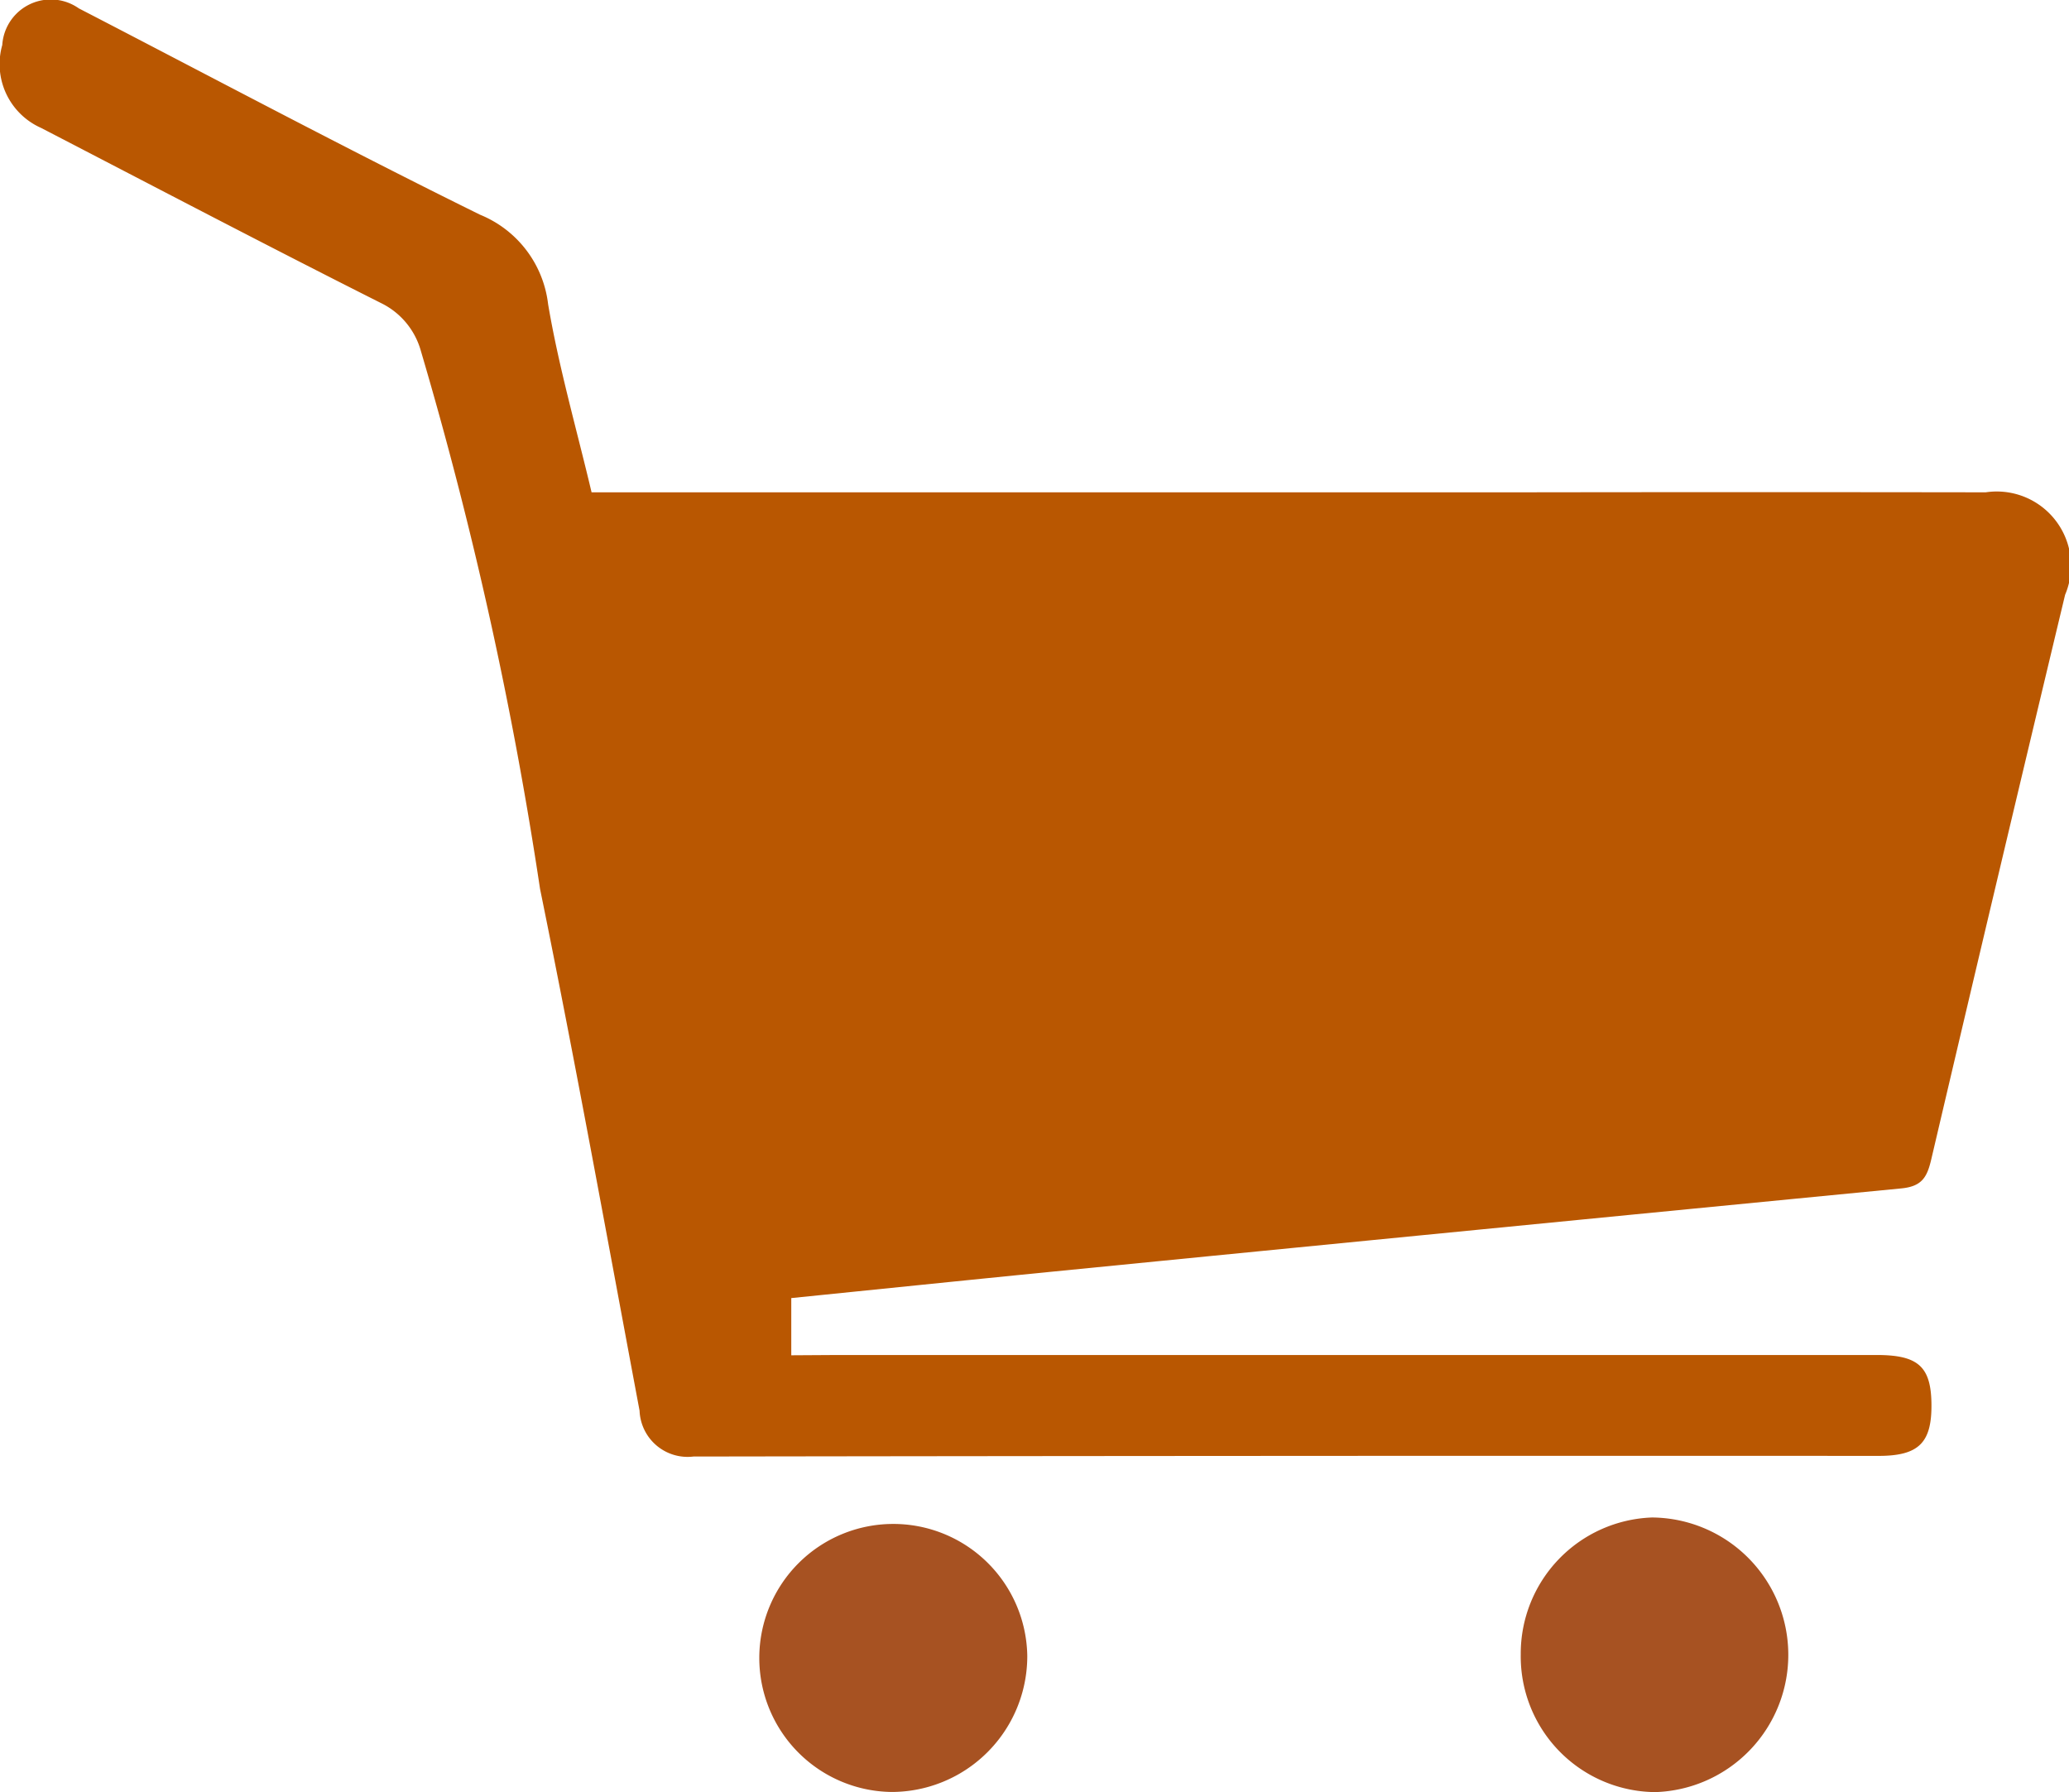 <svg xmlns="http://www.w3.org/2000/svg" width="29.228" height="25.313" viewBox="0 0 29.228 25.313">
  <g id="Gruppe_102" data-name="Gruppe 102" transform="translate(-391.982 -300.725)">
    <path id="Pfad_64" data-name="Pfad 64" d="M403.16,319.868v-.808c1.232-.125,2.449-.25,3.665-.371q6.007-.594,12.014-1.178c.3-.028.368-.165.427-.418q.935-3.986,1.889-7.967a1.049,1.049,0,0,0-1.122-1.447q-3.314-.005-6.629,0H400.339c-.21-.888-.463-1.764-.614-2.657a1.56,1.56,0,0,0-.961-1.264c-1.906-.939-3.782-1.939-5.669-2.915a.687.687,0,0,0-1.081.518.986.986,0,0,0,.549,1.171c1.6.829,3.19,1.663,4.8,2.473a1.071,1.071,0,0,1,.564.675,56.469,56.469,0,0,1,1.684,7.6c.5,2.451.945,4.913,1.406,7.371a.679.679,0,0,0,.761.647q8.371-.013,16.743-.009c.568,0,.75-.187.746-.725s-.188-.7-.774-.7q-7.341,0-14.681,0Z" fill="#b95701"/>
    <path id="Pfad_65" data-name="Pfad 65" d="M540.467,450.81a1.917,1.917,0,0,0,1.9,1.944,1.94,1.94,0,0,0-.045-3.879A1.924,1.924,0,0,0,540.467,450.81Z" transform="translate(-127.002 -126.716)" fill="#a75222"/>
    <path id="Pfad_66" data-name="Pfad 66" d="M469.9,450.834a1.893,1.893,0,1,0-1.919,1.923A1.919,1.919,0,0,0,469.9,450.834Z" transform="translate(-63.406 -126.721)" fill="#a75222"/>
  </g>
</svg>

